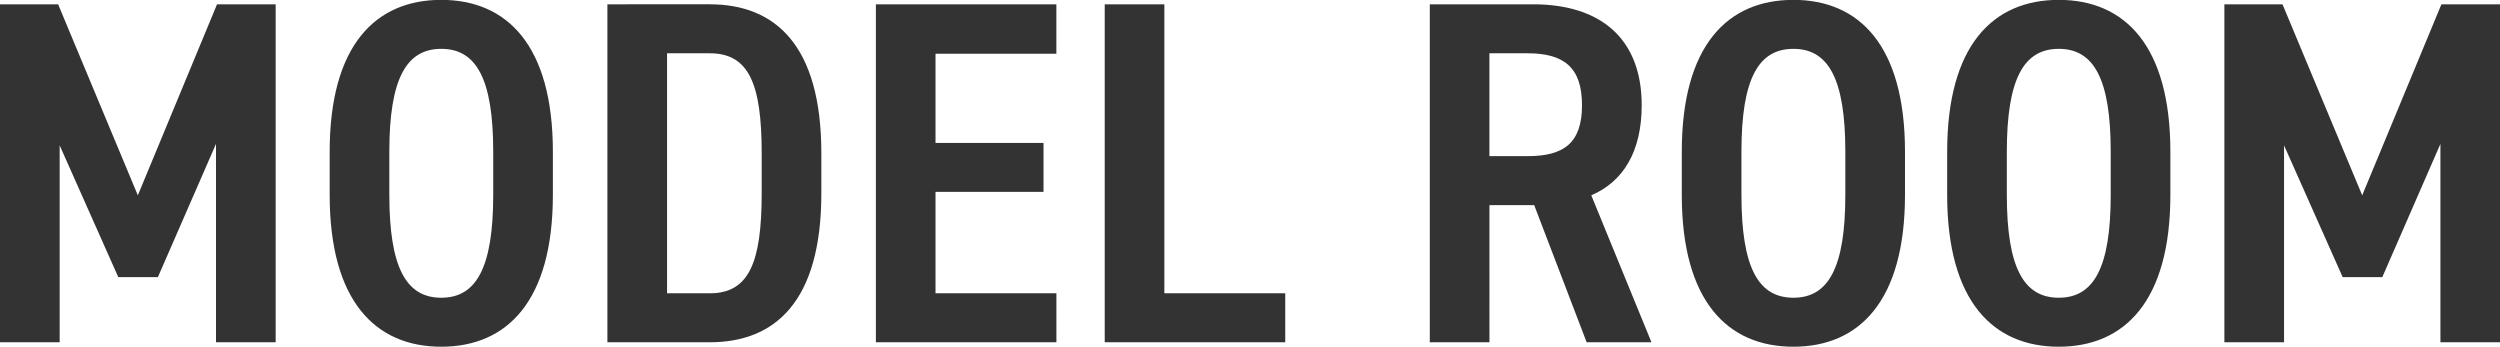 <svg xmlns="http://www.w3.org/2000/svg" width="377.687" height="52.37" viewBox="0 0 377.687 52.37">
  <defs>
    <style>
      .cls-1 {
        fill: #333;
        fill-rule: evenodd;
      }
    </style>
  </defs>
  <path id="text_modelroom.svg" class="cls-1" d="M217.874,5512.06h-8.78v51.06h9.013v-29.75l8.857,19.91h5.983l8.78-20.13v29.97h9.013v-51.06h-8.858l-11.965,28.86Zm57.885,51.73c9.945,0,16.86-6.89,16.86-22.94v-6.52c0-16.06-6.915-22.94-16.86-22.94s-16.86,6.88-16.86,22.94v6.52C258.9,5556.9,265.814,5563.79,275.759,5563.79Zm0-45c5.283,0,7.848,4.52,7.848,15.54v6.52c0,11.02-2.565,15.54-7.848,15.54s-7.847-4.52-7.847-15.54v-6.52C267.912,5523.31,270.476,5518.79,275.759,5518.79Zm40.559,44.33c9.867,0,16.86-6.14,16.86-22.5v-6.06c0-16.36-6.993-22.5-16.86-22.5H300.856v51.06h15.462Zm0-7.4h-6.449v-36.26h6.449c5.905,0,7.847,4.59,7.847,15.1v6.06C324.165,5551.13,322.223,5555.72,316.318,5555.72Zm25.1-43.66v51.06h27.272v-7.4H350.427V5540.4h16.317V5533H350.427v-13.47h18.259v-7.47H341.414Zm43.589,0H375.99v51.06h27.272v-7.4H385v-43.66Zm73.581,51.06-9.091-22.2c4.818-2.07,7.615-6.59,7.615-13.62,0-10.14-6.294-15.24-16.394-15.24H425.1v51.06h9.013V5542.4h6.76l7.925,20.72h9.79ZM434.109,5535v-15.54h5.75c5.439,0,8.236,2.07,8.236,7.84s-2.8,7.7-8.236,7.7h-5.75Zm45.921,28.79c9.945,0,16.86-6.89,16.86-22.94v-6.52c0-16.06-6.915-22.94-16.86-22.94s-16.861,6.88-16.861,22.94v6.52C463.169,5556.9,470.084,5563.79,480.03,5563.79Zm0-45c5.283,0,7.847,4.52,7.847,15.54v6.52c0,11.02-2.564,15.54-7.847,15.54s-7.848-4.52-7.848-15.54v-6.52C472.182,5523.31,474.746,5518.79,480.03,5518.79Zm40.092,45c9.946,0,16.861-6.89,16.861-22.94v-6.52c0-16.06-6.915-22.94-16.861-22.94s-16.86,6.88-16.86,22.94v6.52C503.262,5556.9,510.177,5563.79,520.122,5563.79Zm0-45c5.284,0,7.848,4.52,7.848,15.54v6.52c0,11.02-2.564,15.54-7.848,15.54s-7.847-4.52-7.847-15.54v-6.52C512.275,5523.31,514.839,5518.79,520.122,5518.79Zm33.8-6.73h-8.78v51.06h9.013v-29.75l8.858,19.91H569l8.78-20.13v29.97h9.013v-51.06H577.93l-11.966,28.86Z" transform="translate(-209.094 -5511.41)"/>
</svg>
